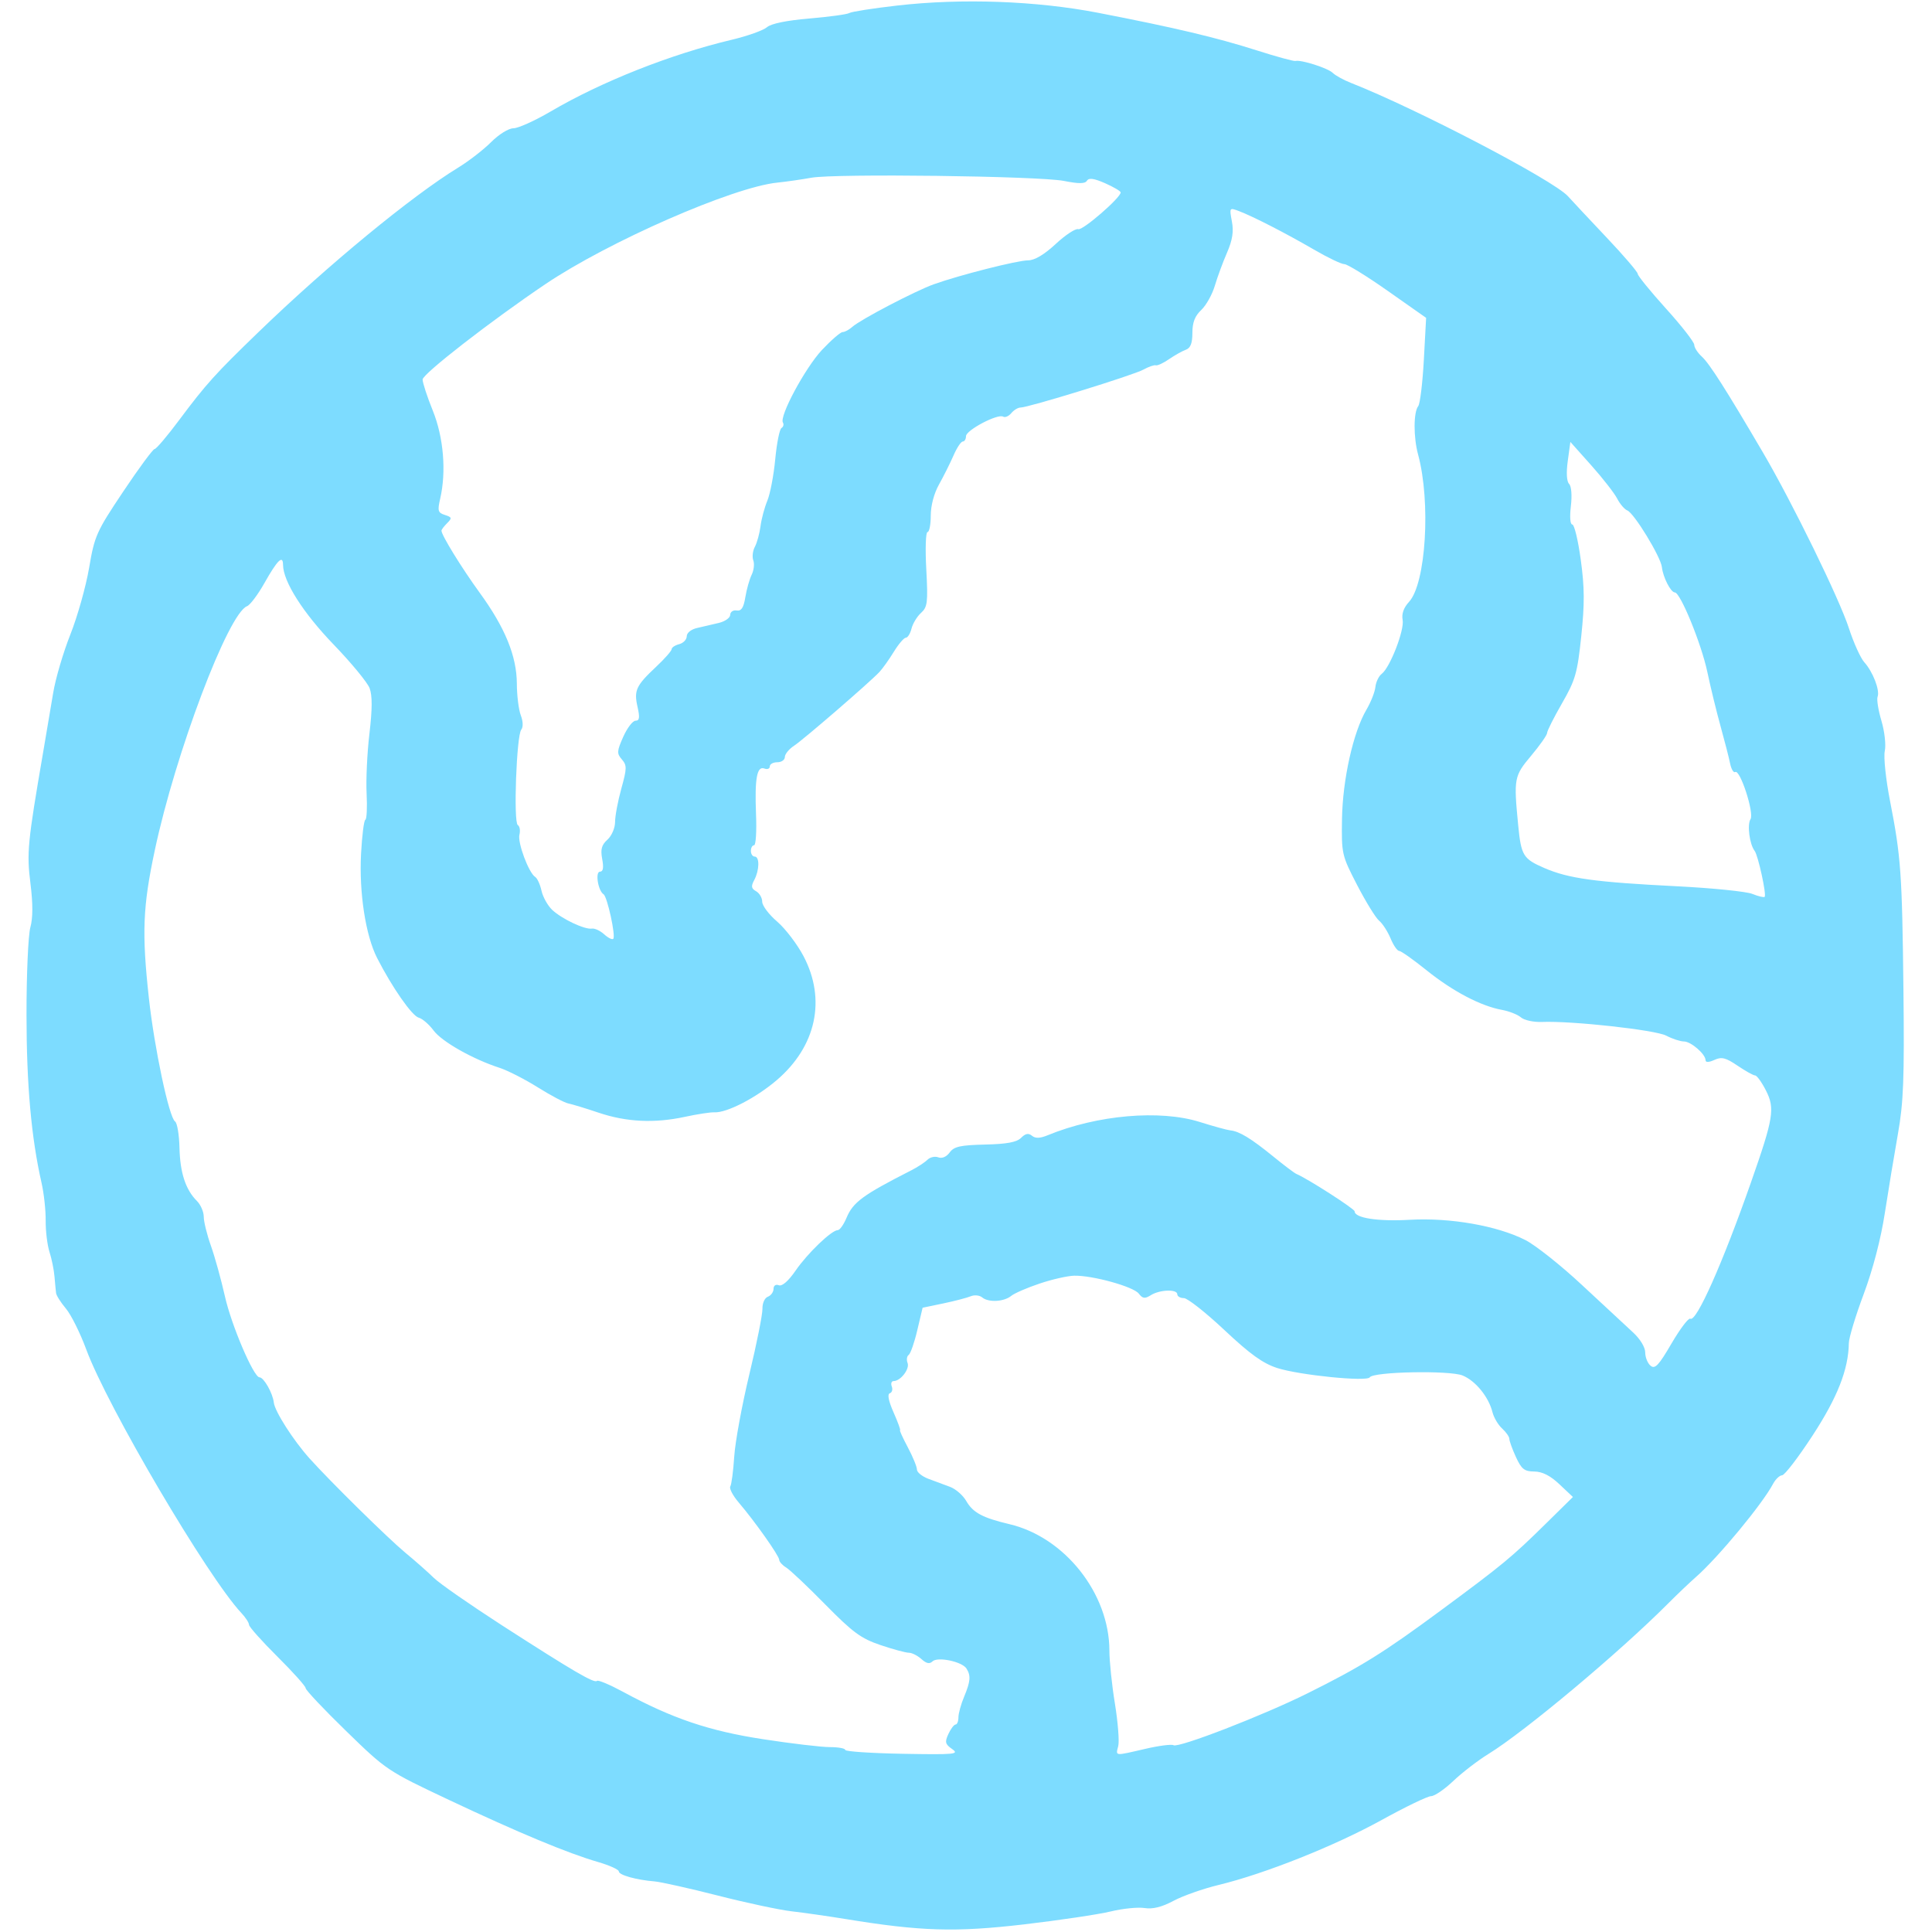 <svg width="50" height="50" viewBox="0 0 50 50" fill="none" xmlns="http://www.w3.org/2000/svg">
<g clip-path="url(#clip0_97_23474)">
<path fill-rule="evenodd" clip-rule="evenodd" d="M23.224 0.143C22.596 0.215 22.037 0.302 21.98 0.337C21.924 0.372 21.459 0.435 20.948 0.479C20.354 0.529 19.956 0.611 19.848 0.705C19.754 0.786 19.348 0.931 18.945 1.027C17.361 1.402 15.57 2.111 14.249 2.886C13.842 3.125 13.408 3.32 13.287 3.32C13.163 3.32 12.91 3.477 12.71 3.678C12.514 3.874 12.133 4.169 11.865 4.333C10.652 5.075 8.487 6.858 6.689 8.595C5.571 9.675 5.334 9.938 4.642 10.864C4.332 11.281 4.043 11.621 4.001 11.621C3.959 11.621 3.594 12.116 3.19 12.72C2.495 13.759 2.447 13.866 2.306 14.697C2.223 15.181 2.005 15.956 1.821 16.42C1.637 16.884 1.436 17.565 1.376 17.934C1.315 18.302 1.197 18.999 1.114 19.483C0.714 21.81 0.689 22.07 0.788 22.864C0.854 23.39 0.853 23.757 0.785 24.003C0.73 24.202 0.685 25.222 0.686 26.27C0.687 28.077 0.81 29.447 1.076 30.616C1.137 30.884 1.185 31.323 1.182 31.592C1.18 31.86 1.224 32.224 1.281 32.401C1.338 32.577 1.396 32.863 1.41 33.035C1.425 33.208 1.443 33.401 1.451 33.464C1.458 33.527 1.573 33.708 1.706 33.866C1.839 34.024 2.076 34.5 2.232 34.923C2.778 36.404 5.377 40.819 6.249 41.747C6.357 41.862 6.445 41.998 6.445 42.05C6.445 42.101 6.775 42.471 7.177 42.871C7.58 43.271 7.91 43.639 7.91 43.689C7.91 43.739 8.382 44.239 8.96 44.801C10.001 45.814 10.022 45.828 11.622 46.583C13.423 47.432 14.691 47.961 15.485 48.191C15.777 48.276 16.015 48.385 16.015 48.432C16.015 48.526 16.47 48.653 16.943 48.691C17.104 48.705 17.84 48.869 18.578 49.057C19.316 49.246 20.173 49.428 20.482 49.464C20.791 49.499 21.418 49.589 21.875 49.663C23.827 49.983 24.725 50.01 26.502 49.803C27.421 49.695 28.429 49.545 28.742 49.469C29.054 49.393 29.45 49.353 29.621 49.38C29.834 49.413 30.068 49.355 30.371 49.193C30.612 49.064 31.14 48.878 31.543 48.781C32.73 48.494 34.537 47.774 35.747 47.107C36.368 46.764 36.948 46.484 37.037 46.484C37.126 46.484 37.385 46.307 37.613 46.09C37.841 45.873 38.25 45.559 38.521 45.392C39.459 44.816 41.907 42.766 43.164 41.505C43.405 41.263 43.735 40.949 43.896 40.808C44.465 40.308 45.611 38.924 45.886 38.403C45.95 38.283 46.056 38.182 46.121 38.18C46.186 38.179 46.541 37.716 46.908 37.153C47.554 36.164 47.838 35.44 47.848 34.759C47.85 34.621 48.023 34.049 48.233 33.489C48.469 32.857 48.677 32.063 48.779 31.396C48.87 30.806 49.023 29.883 49.118 29.346C49.263 28.53 49.286 27.918 49.261 25.635C49.227 22.601 49.197 22.175 48.913 20.724C48.805 20.171 48.744 19.592 48.778 19.437C48.812 19.281 48.774 18.934 48.692 18.657C48.61 18.382 48.565 18.101 48.592 18.031C48.656 17.866 48.47 17.385 48.248 17.139C48.151 17.031 47.972 16.636 47.85 16.26C47.605 15.501 46.383 13.004 45.63 11.719C44.671 10.084 44.239 9.406 44.044 9.23C43.936 9.132 43.847 8.994 43.847 8.924C43.847 8.853 43.518 8.431 43.116 7.987C42.714 7.542 42.385 7.137 42.384 7.087C42.383 7.037 42.026 6.619 41.59 6.159C41.155 5.699 40.699 5.212 40.578 5.078C40.202 4.663 36.662 2.814 34.961 2.145C34.773 2.071 34.562 1.955 34.492 1.887C34.365 1.762 33.674 1.541 33.526 1.578C33.483 1.589 33.029 1.465 32.519 1.302C31.491 0.974 30.396 0.714 28.418 0.331C26.821 0.022 24.898 -0.048 23.224 0.143ZM20.996 4.6C20.754 4.644 20.358 4.701 20.117 4.726C18.963 4.844 15.746 6.253 14.111 7.356C12.707 8.303 10.937 9.678 10.937 9.821C10.937 9.906 11.056 10.27 11.201 10.628C11.48 11.318 11.554 12.203 11.392 12.906C11.319 13.22 11.334 13.27 11.514 13.327C11.696 13.385 11.703 13.408 11.572 13.539C11.491 13.62 11.425 13.707 11.425 13.733C11.425 13.85 11.948 14.698 12.412 15.337C13.072 16.243 13.373 16.981 13.376 17.694C13.377 17.999 13.423 18.367 13.478 18.512C13.538 18.669 13.543 18.818 13.49 18.884C13.367 19.038 13.285 21.28 13.4 21.352C13.451 21.383 13.47 21.495 13.443 21.601C13.39 21.804 13.684 22.592 13.851 22.695C13.905 22.729 13.979 22.89 14.014 23.052C14.05 23.215 14.175 23.438 14.29 23.547C14.542 23.783 15.132 24.062 15.317 24.032C15.389 24.02 15.532 24.086 15.635 24.179C15.737 24.272 15.844 24.325 15.871 24.297C15.94 24.229 15.717 23.206 15.62 23.144C15.477 23.052 15.399 22.559 15.527 22.559C15.609 22.559 15.627 22.457 15.585 22.233C15.538 21.98 15.568 21.868 15.721 21.73C15.831 21.63 15.918 21.428 15.918 21.273C15.918 21.119 15.991 20.73 16.08 20.409C16.225 19.886 16.227 19.808 16.094 19.654C15.96 19.5 15.964 19.441 16.13 19.067C16.232 18.839 16.375 18.652 16.448 18.652C16.55 18.652 16.562 18.57 16.499 18.293C16.403 17.866 16.459 17.746 16.984 17.253C17.203 17.047 17.382 16.843 17.382 16.8C17.382 16.757 17.47 16.699 17.578 16.671C17.685 16.643 17.773 16.551 17.773 16.466C17.773 16.378 17.888 16.286 18.042 16.252C18.189 16.218 18.442 16.16 18.603 16.121C18.764 16.083 18.897 15.989 18.898 15.912C18.899 15.835 18.974 15.784 19.064 15.799C19.185 15.819 19.244 15.73 19.289 15.457C19.322 15.254 19.396 14.992 19.453 14.875C19.51 14.758 19.529 14.59 19.495 14.502C19.462 14.413 19.48 14.255 19.536 14.151C19.592 14.046 19.658 13.806 19.682 13.618C19.706 13.43 19.786 13.133 19.859 12.957C19.932 12.781 20.024 12.3 20.063 11.886C20.102 11.473 20.174 11.109 20.224 11.078C20.274 11.047 20.291 10.983 20.262 10.936C20.163 10.776 20.836 9.524 21.271 9.058C21.511 8.803 21.752 8.594 21.807 8.594C21.863 8.594 21.977 8.532 22.062 8.456C22.274 8.268 23.691 7.527 24.169 7.356C24.828 7.12 26.332 6.738 26.605 6.738C26.775 6.738 27.022 6.592 27.323 6.313C27.576 6.078 27.838 5.906 27.906 5.931C28.019 5.97 29.003 5.118 29.003 4.98C29.003 4.947 28.823 4.841 28.602 4.743C28.314 4.616 28.18 4.597 28.131 4.676C28.081 4.758 27.922 4.759 27.532 4.682C26.883 4.555 21.606 4.488 20.996 4.6ZM31.881 5.73C31.931 5.993 31.896 6.213 31.756 6.537C31.649 6.782 31.507 7.168 31.44 7.394C31.373 7.621 31.215 7.903 31.089 8.022C30.924 8.176 30.859 8.345 30.859 8.614C30.859 8.884 30.811 9.008 30.688 9.052C30.594 9.086 30.399 9.196 30.255 9.295C30.111 9.395 29.957 9.467 29.913 9.454C29.869 9.441 29.724 9.492 29.59 9.566C29.333 9.709 26.616 10.547 26.412 10.547C26.346 10.547 26.239 10.612 26.172 10.692C26.106 10.772 26.012 10.813 25.962 10.783C25.826 10.698 25 11.132 25 11.288C25 11.364 24.962 11.426 24.917 11.426C24.871 11.426 24.762 11.591 24.675 11.792C24.587 11.993 24.419 12.329 24.302 12.537C24.173 12.767 24.088 13.085 24.088 13.343C24.088 13.578 24.05 13.77 24.004 13.77C23.958 13.77 23.943 14.202 23.972 14.731C24.018 15.592 24.004 15.709 23.837 15.861C23.734 15.954 23.623 16.137 23.59 16.267C23.558 16.397 23.491 16.504 23.443 16.504C23.395 16.504 23.254 16.669 23.131 16.87C23.007 17.072 22.839 17.307 22.757 17.394C22.488 17.677 20.794 19.14 20.55 19.3C20.419 19.386 20.312 19.517 20.312 19.591C20.312 19.666 20.224 19.727 20.117 19.727C20.009 19.727 19.922 19.775 19.922 19.835C19.922 19.894 19.86 19.919 19.784 19.89C19.589 19.815 19.529 20.145 19.566 21.08C19.584 21.517 19.561 21.875 19.516 21.875C19.47 21.875 19.433 21.941 19.433 22.021C19.433 22.102 19.477 22.168 19.531 22.168C19.662 22.168 19.655 22.522 19.52 22.775C19.433 22.937 19.442 22.995 19.569 23.066C19.655 23.115 19.726 23.237 19.726 23.337C19.726 23.438 19.9 23.669 20.112 23.85C20.324 24.032 20.632 24.435 20.796 24.747C21.386 25.87 21.124 27.081 20.101 27.955C19.562 28.415 18.806 28.805 18.486 28.787C18.389 28.782 18.047 28.834 17.724 28.904C16.935 29.074 16.211 29.039 15.491 28.796C15.162 28.685 14.81 28.578 14.709 28.558C14.608 28.538 14.252 28.35 13.917 28.14C13.582 27.93 13.137 27.703 12.928 27.635C12.235 27.411 11.434 26.957 11.221 26.669C11.105 26.512 10.932 26.363 10.838 26.338C10.663 26.293 10.147 25.552 9.759 24.792C9.462 24.21 9.291 23.102 9.344 22.095C9.369 21.625 9.419 21.229 9.455 21.216C9.491 21.203 9.506 20.899 9.488 20.541C9.469 20.184 9.502 19.483 9.561 18.985C9.636 18.348 9.637 18 9.565 17.809C9.508 17.66 9.088 17.151 8.631 16.677C7.841 15.857 7.327 15.047 7.325 14.618C7.323 14.352 7.18 14.492 6.842 15.092C6.674 15.39 6.472 15.658 6.394 15.688C5.907 15.875 4.543 19.481 4.006 22.005C3.695 23.468 3.668 24.14 3.853 25.83C3.995 27.126 4.375 28.918 4.53 29.023C4.586 29.059 4.637 29.367 4.645 29.706C4.66 30.352 4.804 30.79 5.098 31.083C5.194 31.179 5.273 31.362 5.273 31.489C5.273 31.617 5.357 31.956 5.459 32.242C5.561 32.529 5.723 33.115 5.82 33.545C5.987 34.294 6.564 35.645 6.716 35.645C6.826 35.645 7.06 36.056 7.086 36.297C7.112 36.527 7.588 37.272 8.011 37.744C8.555 38.349 10.038 39.809 10.492 40.186C10.752 40.4 11.082 40.693 11.227 40.835C11.371 40.978 12.167 41.531 12.995 42.066C14.832 43.249 15.381 43.571 15.45 43.501C15.48 43.472 15.784 43.6 16.126 43.785C17.397 44.474 18.346 44.795 19.744 45.01C20.478 45.123 21.258 45.215 21.477 45.215C21.696 45.215 21.875 45.248 21.875 45.288C21.875 45.328 22.545 45.373 23.364 45.388C24.717 45.412 24.834 45.401 24.642 45.266C24.46 45.138 24.447 45.086 24.545 44.874C24.607 44.74 24.691 44.63 24.731 44.63C24.771 44.629 24.804 44.546 24.804 44.446C24.804 44.345 24.87 44.104 24.951 43.912C25.117 43.514 25.129 43.366 25.012 43.181C24.898 43.001 24.26 42.868 24.131 42.998C24.058 43.07 23.974 43.052 23.847 42.937C23.747 42.847 23.601 42.773 23.522 42.773C23.442 42.773 23.111 42.684 22.786 42.574C22.281 42.403 22.072 42.249 21.358 41.524C20.899 41.056 20.442 40.625 20.344 40.566C20.246 40.506 20.166 40.417 20.166 40.368C20.166 40.266 19.535 39.373 19.119 38.886C18.967 38.708 18.869 38.521 18.9 38.47C18.932 38.419 18.977 38.07 19.002 37.694C19.026 37.319 19.202 36.363 19.392 35.571C19.583 34.779 19.735 34.015 19.732 33.873C19.728 33.728 19.789 33.59 19.872 33.559C19.953 33.528 20.019 33.436 20.019 33.356C20.019 33.27 20.076 33.231 20.156 33.262C20.242 33.295 20.404 33.153 20.59 32.883C20.9 32.433 21.522 31.836 21.681 31.836C21.733 31.836 21.834 31.693 21.907 31.519C22.077 31.112 22.327 30.928 23.584 30.288C23.745 30.206 23.933 30.083 24.002 30.015C24.07 29.947 24.197 29.918 24.284 29.952C24.38 29.988 24.495 29.939 24.578 29.825C24.691 29.672 24.852 29.636 25.492 29.621C26.057 29.608 26.312 29.561 26.426 29.447C26.539 29.334 26.617 29.319 26.707 29.393C26.795 29.466 26.914 29.462 27.112 29.381C28.392 28.854 30.022 28.712 31.054 29.038C31.403 29.148 31.757 29.245 31.84 29.254C32.071 29.276 32.375 29.461 32.941 29.921C33.225 30.153 33.499 30.36 33.55 30.381C33.842 30.504 35.058 31.285 35.058 31.349C35.058 31.523 35.661 31.615 36.487 31.568C37.529 31.509 38.745 31.721 39.474 32.091C39.737 32.224 40.401 32.751 40.948 33.262C41.495 33.772 42.086 34.32 42.26 34.48C42.446 34.65 42.578 34.867 42.578 35.001C42.578 35.127 42.64 35.282 42.717 35.345C42.831 35.44 42.927 35.338 43.259 34.769C43.481 34.389 43.7 34.1 43.745 34.128C43.9 34.224 44.576 32.706 45.316 30.597C45.899 28.935 45.94 28.687 45.702 28.221C45.593 28.007 45.467 27.832 45.421 27.832C45.376 27.832 45.172 27.718 44.968 27.58C44.66 27.371 44.556 27.345 44.368 27.431C44.225 27.496 44.14 27.499 44.14 27.439C44.14 27.281 43.762 26.953 43.579 26.953C43.485 26.952 43.279 26.885 43.121 26.802C42.837 26.654 40.676 26.416 39.899 26.448C39.688 26.456 39.446 26.403 39.362 26.33C39.278 26.257 39.055 26.169 38.867 26.135C38.32 26.035 37.597 25.655 36.922 25.113C36.578 24.836 36.257 24.609 36.209 24.609C36.161 24.609 36.061 24.463 35.987 24.284C35.912 24.105 35.779 23.899 35.69 23.826C35.602 23.753 35.347 23.338 35.123 22.906C34.724 22.134 34.717 22.101 34.731 21.191C34.748 20.169 35.022 18.945 35.363 18.367C35.476 18.175 35.581 17.911 35.595 17.781C35.609 17.65 35.683 17.496 35.759 17.439C35.975 17.274 36.35 16.306 36.3 16.043C36.27 15.887 36.327 15.726 36.465 15.577C36.903 15.104 37.033 12.994 36.7 11.763C36.578 11.314 36.58 10.667 36.704 10.51C36.751 10.45 36.816 9.911 36.849 9.313L36.908 8.226L35.919 7.531C35.376 7.149 34.869 6.836 34.792 6.836C34.715 6.836 34.359 6.666 34.001 6.457C33.267 6.031 32.434 5.604 32.062 5.462C31.817 5.369 31.814 5.373 31.881 5.73ZM40.574 11.929C40.532 12.232 40.545 12.46 40.608 12.523C40.668 12.582 40.687 12.822 40.654 13.099C40.621 13.377 40.636 13.574 40.691 13.574C40.743 13.574 40.842 13.985 40.91 14.487C41.009 15.203 41.011 15.629 40.923 16.464C40.822 17.423 40.772 17.597 40.425 18.201C40.212 18.571 40.039 18.916 40.039 18.969C40.039 19.022 39.853 19.287 39.626 19.558C39.183 20.086 39.173 20.143 39.291 21.361C39.368 22.143 39.419 22.227 39.969 22.465C40.597 22.736 41.279 22.83 43.408 22.937C44.321 22.983 45.195 23.072 45.35 23.134C45.505 23.197 45.649 23.231 45.669 23.21C45.722 23.157 45.5 22.139 45.41 22.021C45.278 21.85 45.212 21.343 45.303 21.201C45.404 21.044 45.033 19.902 44.907 19.98C44.864 20.006 44.805 19.905 44.774 19.755C44.744 19.605 44.633 19.175 44.529 18.799C44.424 18.423 44.269 17.786 44.184 17.383C44.029 16.655 43.488 15.332 43.344 15.332C43.239 15.332 43.039 14.939 43.01 14.679C42.981 14.41 42.289 13.277 42.114 13.21C42.043 13.182 41.924 13.044 41.851 12.901C41.777 12.759 41.475 12.372 41.179 12.04L40.641 11.437L40.574 11.929ZM26.904 33.219C26.582 33.327 26.252 33.47 26.172 33.536C25.985 33.691 25.583 33.713 25.42 33.578C25.352 33.521 25.218 33.507 25.123 33.547C25.028 33.587 24.709 33.67 24.414 33.732L23.877 33.844L23.739 34.427C23.664 34.748 23.563 35.035 23.516 35.066C23.469 35.098 23.456 35.191 23.488 35.274C23.548 35.429 23.306 35.742 23.127 35.742C23.071 35.742 23.05 35.805 23.079 35.882C23.109 35.959 23.086 36.038 23.028 36.058C22.96 36.08 22.995 36.258 23.125 36.552C23.237 36.805 23.312 37.012 23.293 37.012C23.273 37.012 23.364 37.212 23.494 37.456C23.624 37.701 23.73 37.959 23.73 38.031C23.73 38.102 23.862 38.209 24.023 38.27C24.184 38.33 24.437 38.424 24.585 38.479C24.732 38.533 24.922 38.698 25.006 38.845C25.181 39.148 25.427 39.28 26.123 39.445C27.557 39.783 28.71 41.241 28.711 42.718C28.711 42.99 28.775 43.608 28.854 44.09C28.932 44.572 28.971 45.066 28.94 45.188C28.874 45.452 28.831 45.447 29.637 45.261C29.991 45.178 30.322 45.136 30.37 45.166C30.497 45.244 32.684 44.398 33.837 43.824C35.23 43.132 35.813 42.768 37.304 41.666C38.907 40.481 39.117 40.306 40.007 39.431L40.707 38.742L40.359 38.414C40.121 38.189 39.916 38.085 39.708 38.083C39.452 38.081 39.377 38.022 39.233 37.71C39.139 37.505 39.062 37.294 39.062 37.239C39.062 37.184 38.978 37.064 38.876 36.971C38.773 36.878 38.66 36.687 38.625 36.547C38.526 36.151 38.185 35.733 37.851 35.597C37.514 35.461 35.538 35.499 35.449 35.645C35.375 35.764 33.636 35.59 33.056 35.405C32.686 35.286 32.356 35.05 31.689 34.423C31.206 33.969 30.733 33.596 30.639 33.595C30.545 33.595 30.468 33.55 30.468 33.496C30.468 33.359 30.016 33.374 29.786 33.518C29.628 33.617 29.572 33.609 29.47 33.477C29.33 33.297 28.272 33.004 27.799 33.015C27.629 33.019 27.226 33.11 26.904 33.219Z" fill="#7DDCFF"/>
</g>
<defs>
<clipPath id="clip0_97_23474">
<rect width="50" height="50" fill="white"/>
</clipPath>
</defs>
</svg>
